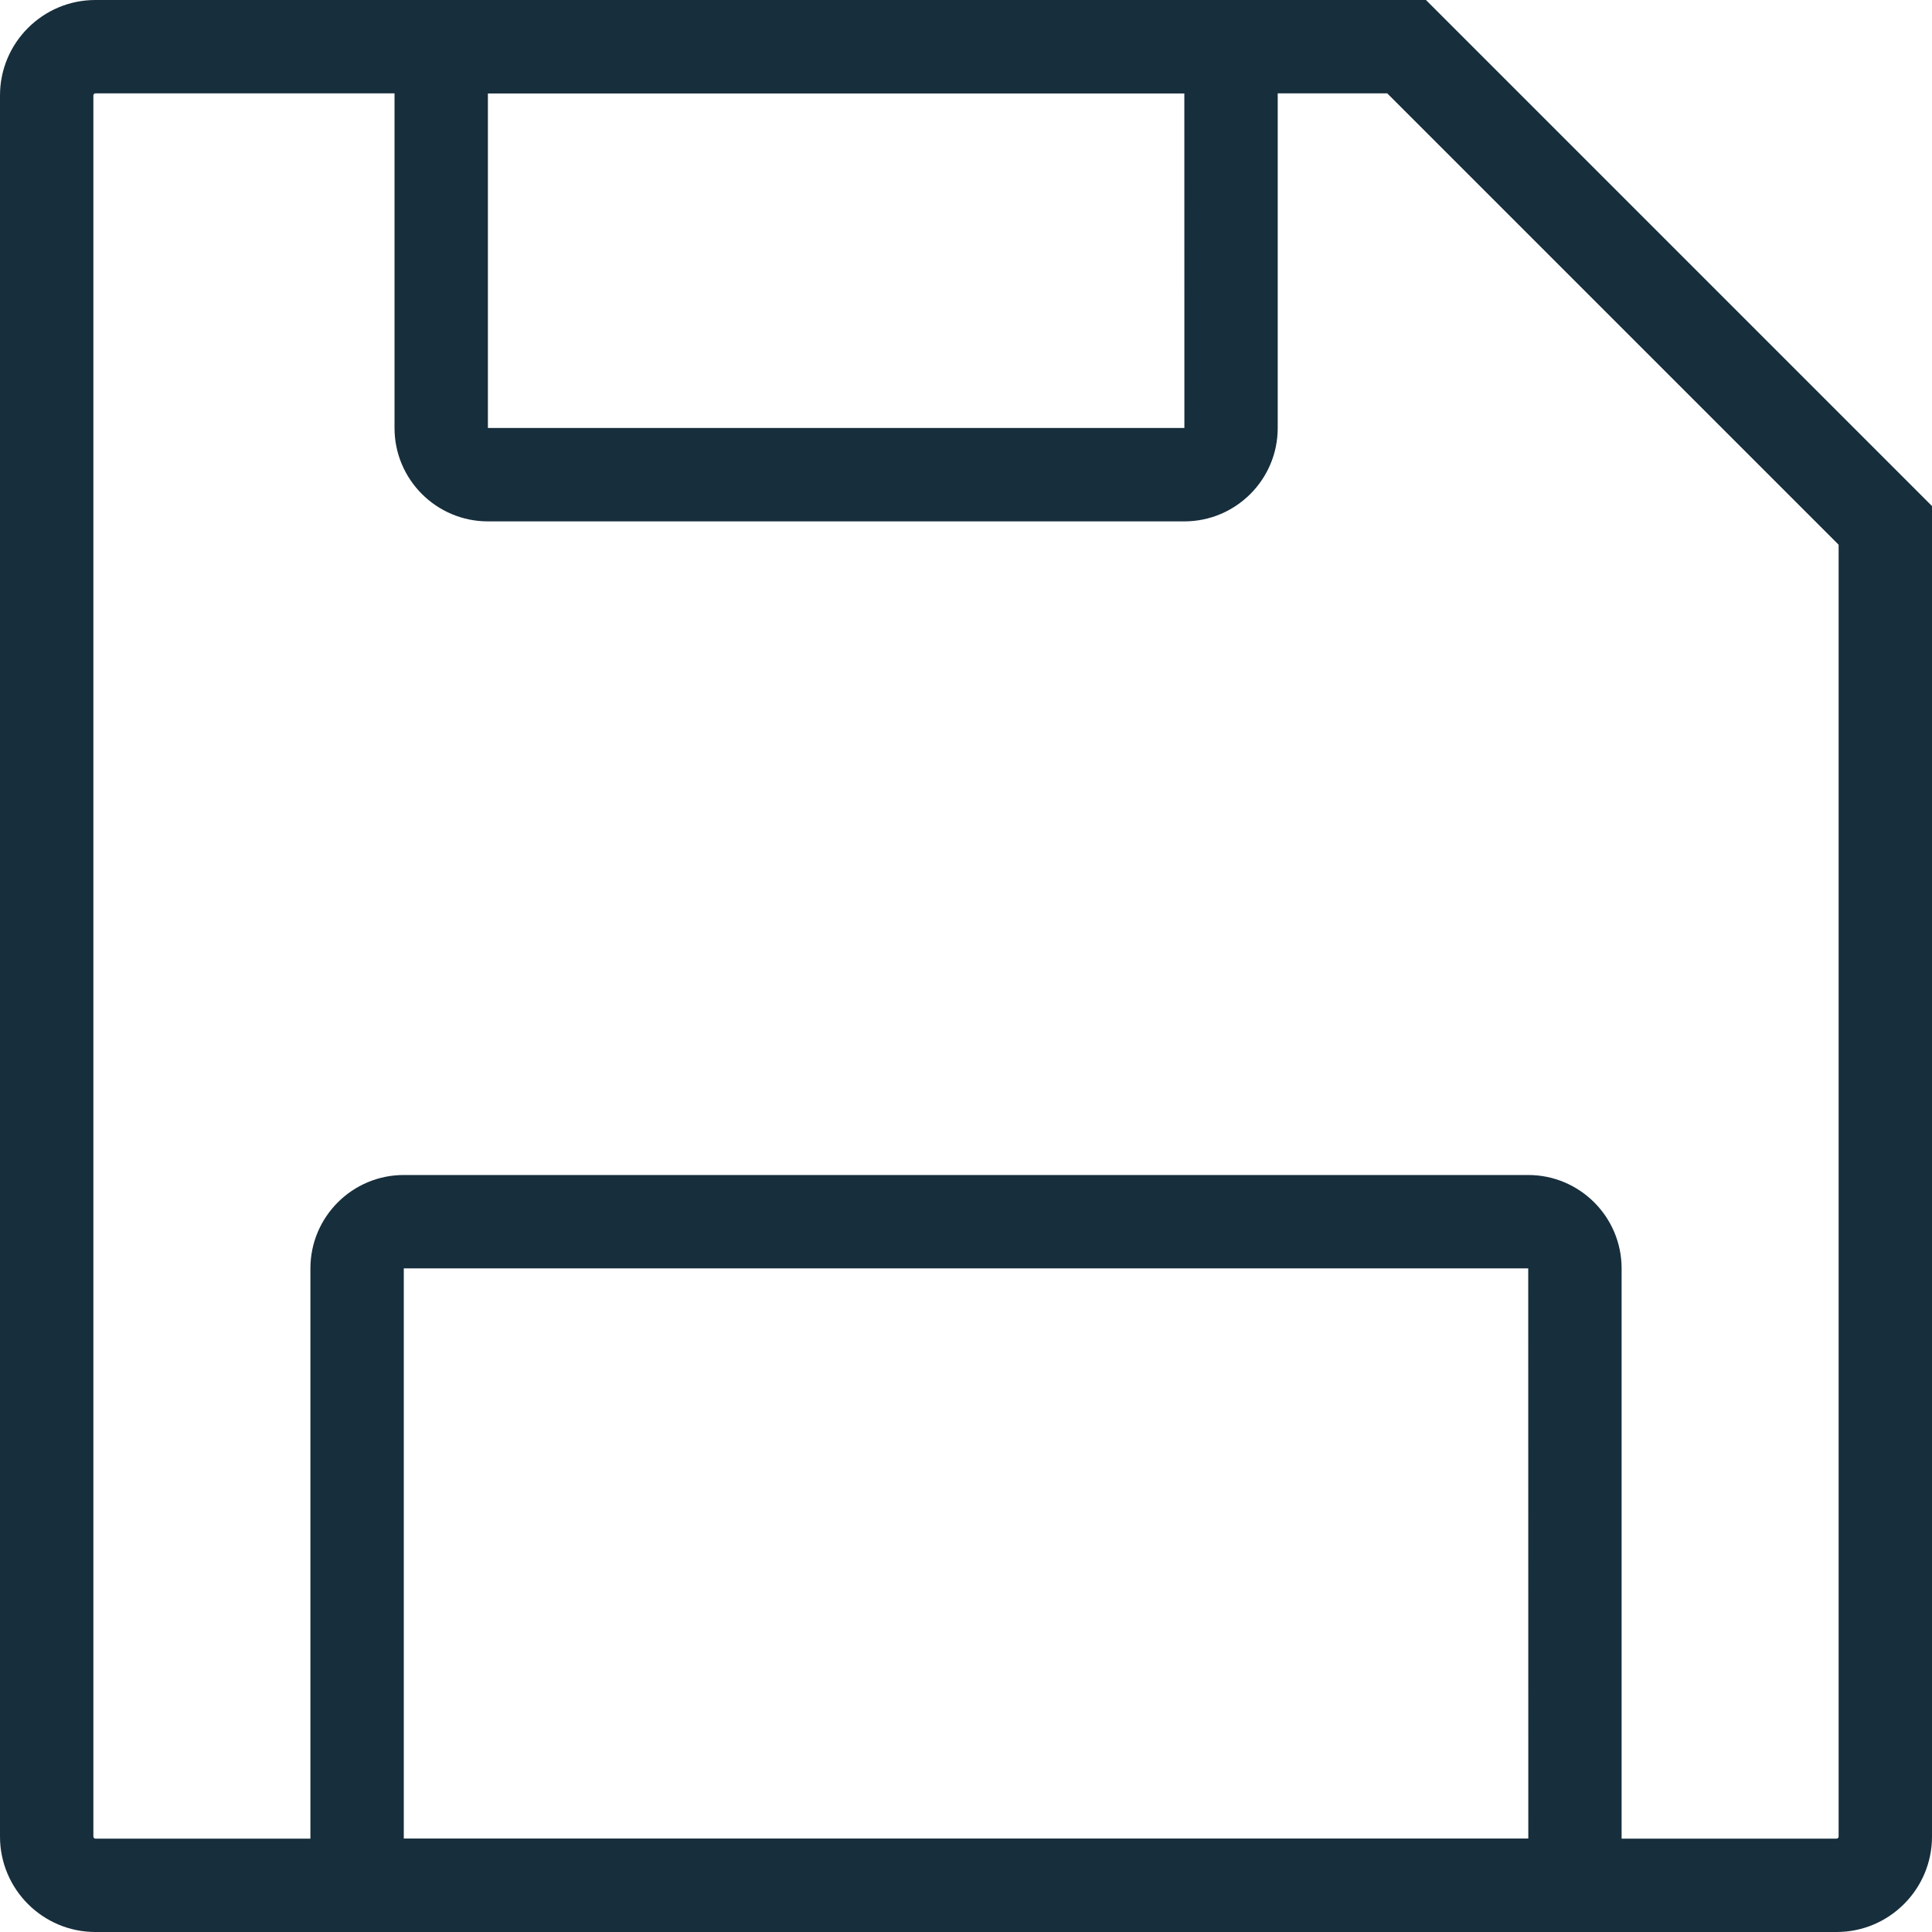 <?xml version="1.0" encoding="utf-8"?>
<!-- Generator: Adobe Illustrator 16.0.0, SVG Export Plug-In . SVG Version: 6.00 Build 0)  -->
<!DOCTYPE svg PUBLIC "-//W3C//DTD SVG 1.1//EN" "http://www.w3.org/Graphics/SVG/1.1/DTD/svg11.dtd">
<svg version="1.1" id="Vrstva_1" xmlns="http://www.w3.org/2000/svg" xmlns:xlink="http://www.w3.org/1999/xlink" x="0px" y="0px"
	 width="82.76px" height="82.76px" viewBox="0 0 82.76 82.76" enable-background="new 0 0 82.76 82.76" xml:space="preserve">
<g>
	<path fill="#172E3C" d="M78.674,82.76H4.086C1.833,82.76,0,80.927,0,78.674V4.086C0,1.833,1.833,0,4.086,0h56.997L82.76,21.678
		v56.996C82.76,80.927,80.927,82.76,78.674,82.76z M4.086,4C4.039,4,4,4.039,4,4.086v74.588c0,0.048,0.039,0.086,0.086,0.086h74.588
		c0.048,0,0.086-0.038,0.086-0.086v-55.34L59.425,4H4.086z"/>
</g>
<g>
	<path fill="#172E3C" d="M65.464,82.76H17.297c-2.206,0-4-1.794-4-4V54.333c0-2.206,1.794-4,4-4h48.167c2.206,0,4,1.794,4,4V78.76
		C69.464,80.966,67.67,82.76,65.464,82.76z M17.297,54.333V78.76h48.17l-0.003-24.427H17.297z"/>
</g>
<g>
	<path fill="#172E3C" d="M50.733,22.334H20.9c-2.206,0-4-1.794-4-4V4c0-2.206,1.794-4,4-4h29.833c2.205,0,4,1.794,4,4v14.334
		C54.733,20.541,52.938,22.334,50.733,22.334z M20.9,4v14.334h29.835L50.733,4H20.9z"/>
</g>
</svg>
